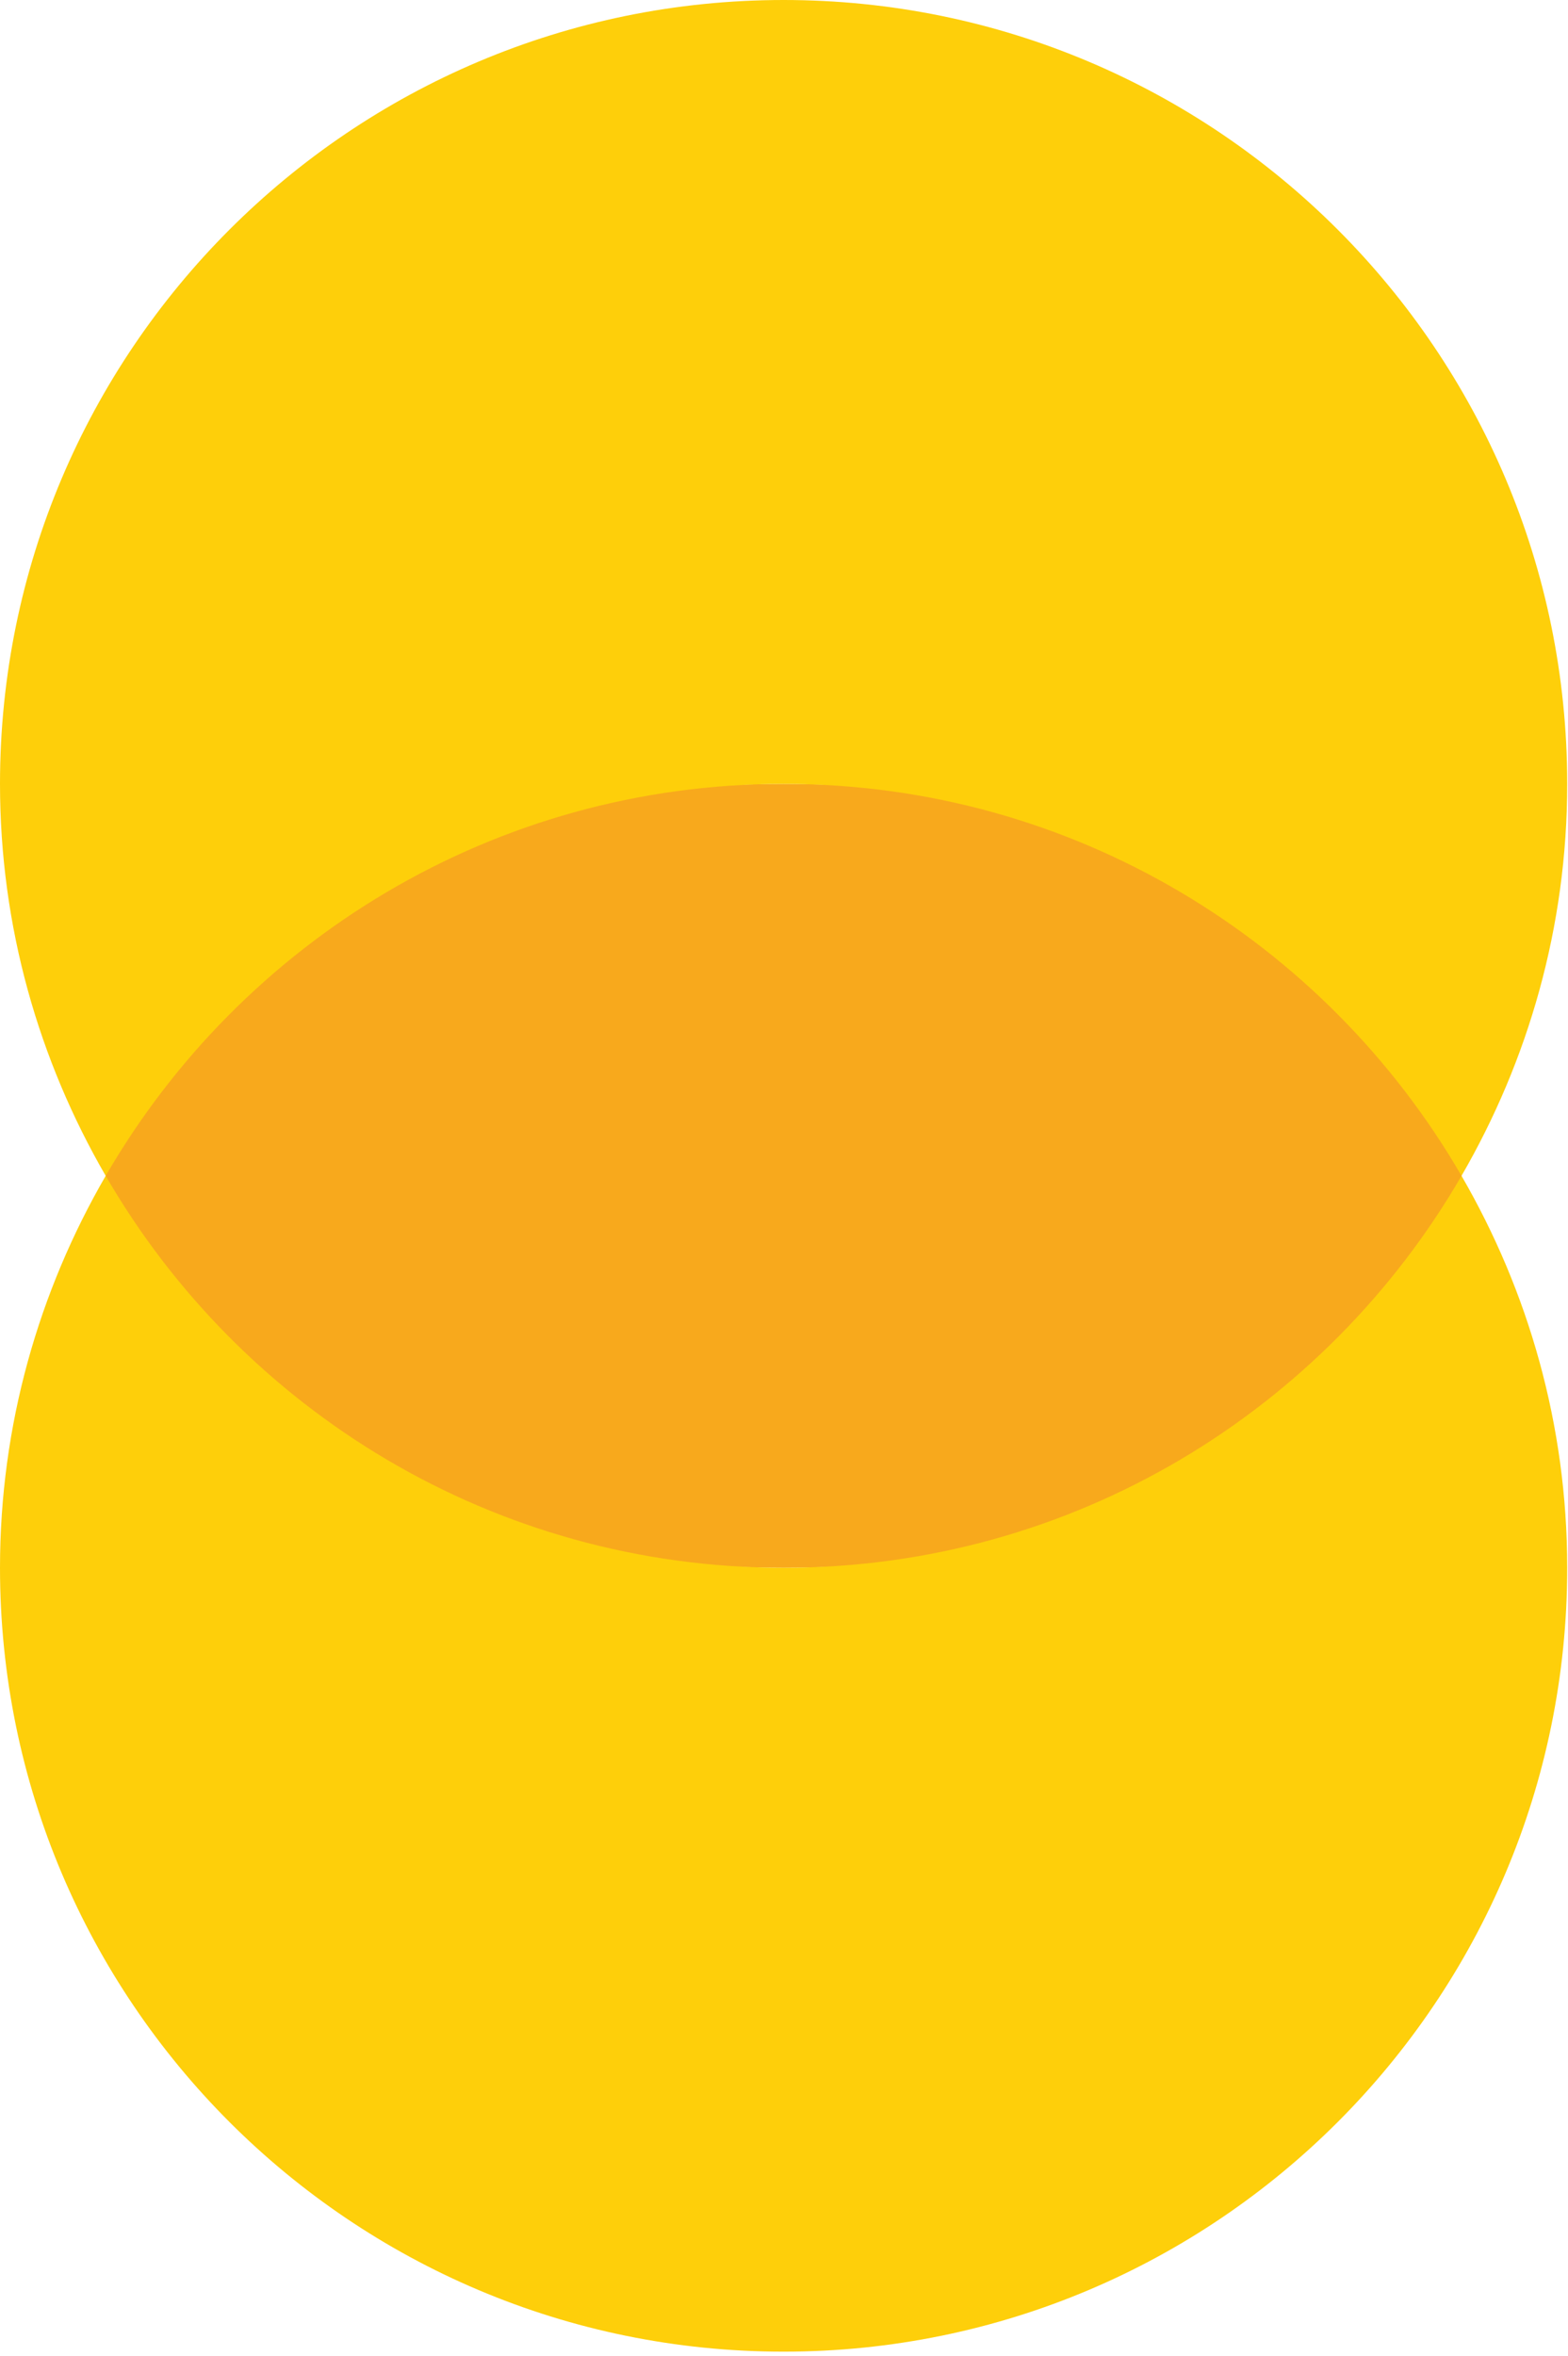 <svg width="235" height="353" viewBox="0 0 235 353" fill="none" xmlns="http://www.w3.org/2000/svg">
<path d="M117.44 234.88C173.552 234.88 219.04 208.59 219.04 176.16C219.04 143.73 173.552 117.44 117.44 117.44C61.328 117.44 15.84 143.73 15.84 176.16C15.84 208.59 61.328 234.88 117.44 234.88Z" fill="#F8A91C"/>
<path d="M117.44 234.88C74 234.88 36.15 211.23 15.84 176.16C5.83 193.45 0 213.46 0 234.88C0 299.74 52.58 352.32 117.44 352.32C182.3 352.32 234.88 299.74 234.88 234.88C234.88 213.46 229.05 193.45 219.04 176.16C198.73 211.23 160.88 234.88 117.44 234.88Z" fill="#FECF0A"/>
<path d="M117.44 117.44C160.88 117.44 198.73 141.09 219.04 176.16C229.05 158.87 234.88 138.86 234.88 117.44C234.88 52.58 182.3 0 117.44 0C52.58 0 0 52.58 0 117.44C0 138.86 5.83 158.87 15.84 176.16C36.15 141.09 74 117.44 117.44 117.44Z" fill="#FECF0A"/>
</svg>
